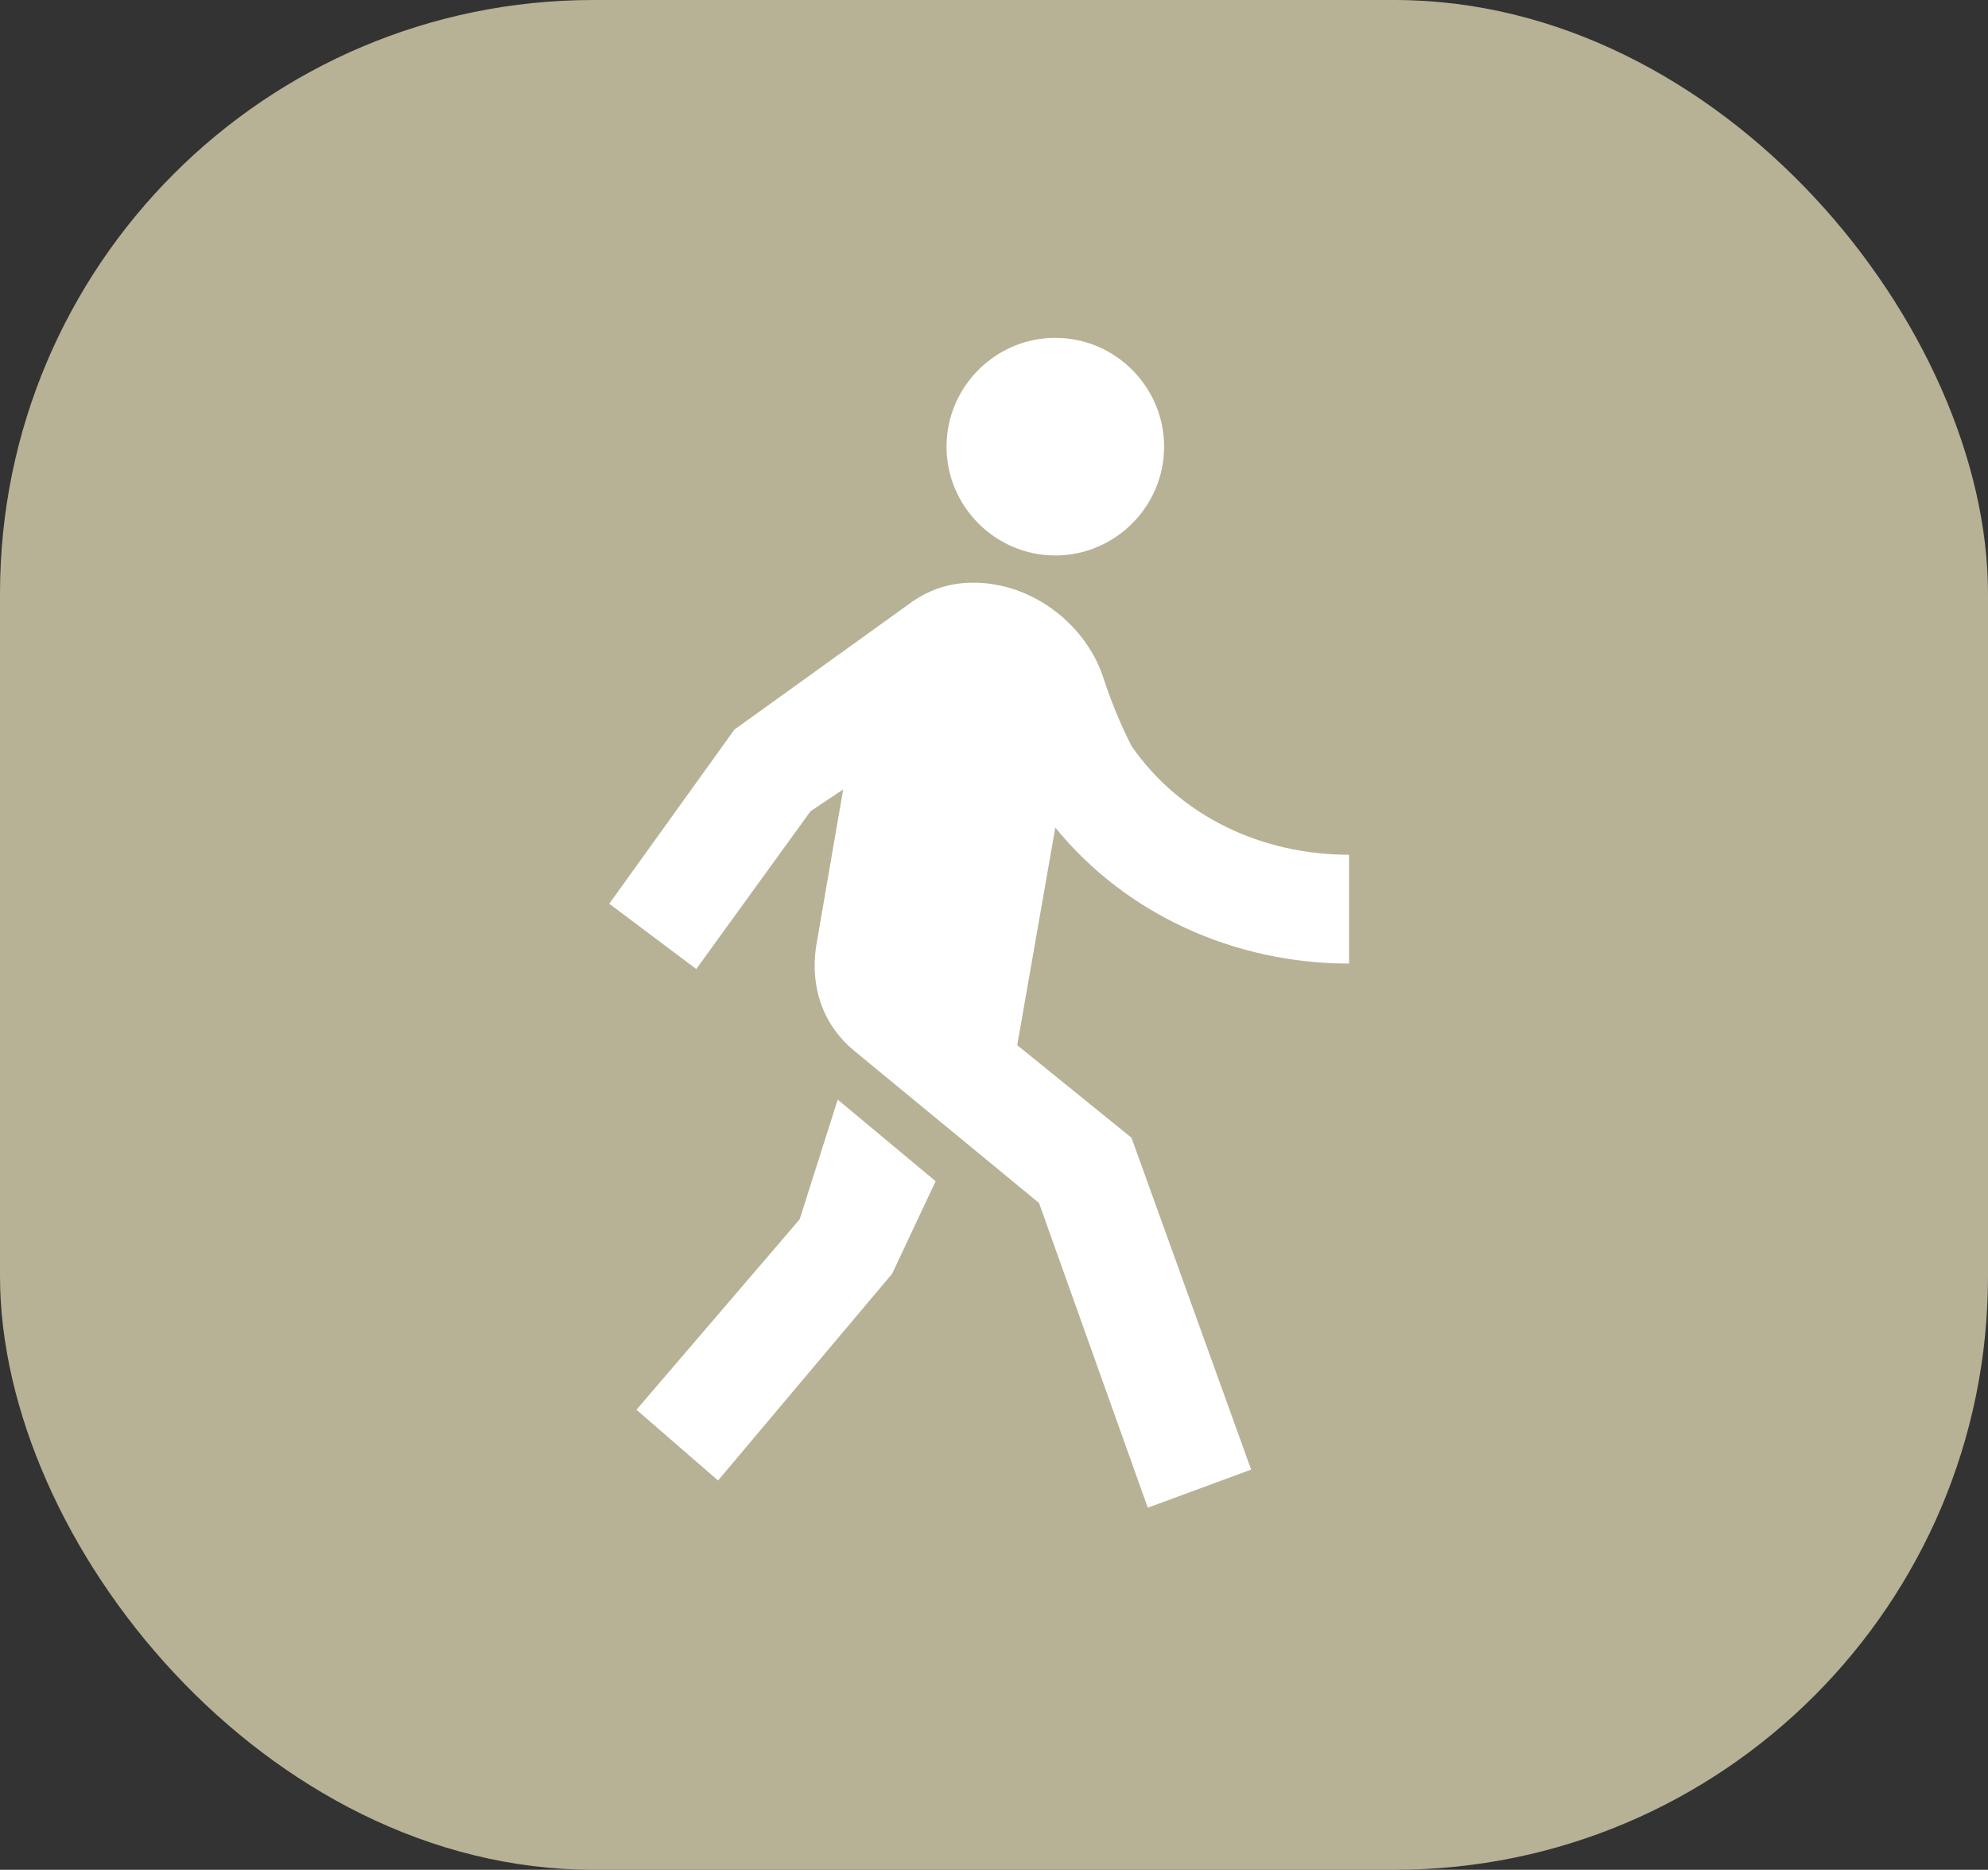 <?xml version="1.0" encoding="UTF-8"?> <svg xmlns="http://www.w3.org/2000/svg" width="67" height="63" viewBox="0 0 67 63" fill="none"><rect x="0" y="0" width="67" height="63" fill="#333333" stroke="none"/><rect width="67" height="63" rx="20" fill="#B7B196"></rect><path d="M24.75 24.583L30.616 20.366C31.35 19.816 32.083 19.633 32.816 19.633C34.833 19.633 36.666 21.099 37.217 22.933C37.583 24.033 37.95 24.766 38.133 25.133C39.783 27.516 42.533 28.799 45.467 28.799V32.466C41.617 32.466 37.95 30.816 35.566 27.883L34.283 35.216L38.133 38.333L42.166 49.516L38.683 50.8L35.017 40.533L28.783 35.4C27.683 34.483 27.317 33.2 27.5 31.916L28.416 26.599L27.317 27.333L23.466 32.65L20.533 30.45L24.75 24.583ZM35.566 18.716C33.55 18.716 31.9 17.066 31.9 15.05C31.9 13.033 33.55 11.383 35.566 11.383C37.583 11.383 39.233 13.033 39.233 15.05C39.233 17.066 37.583 18.716 35.566 18.716ZM30.067 42.916L24.2 49.883L21.45 47.499L26.95 41.083L28.233 37.05L31.533 39.8L30.067 42.916Z" fill="white"></path></svg> 